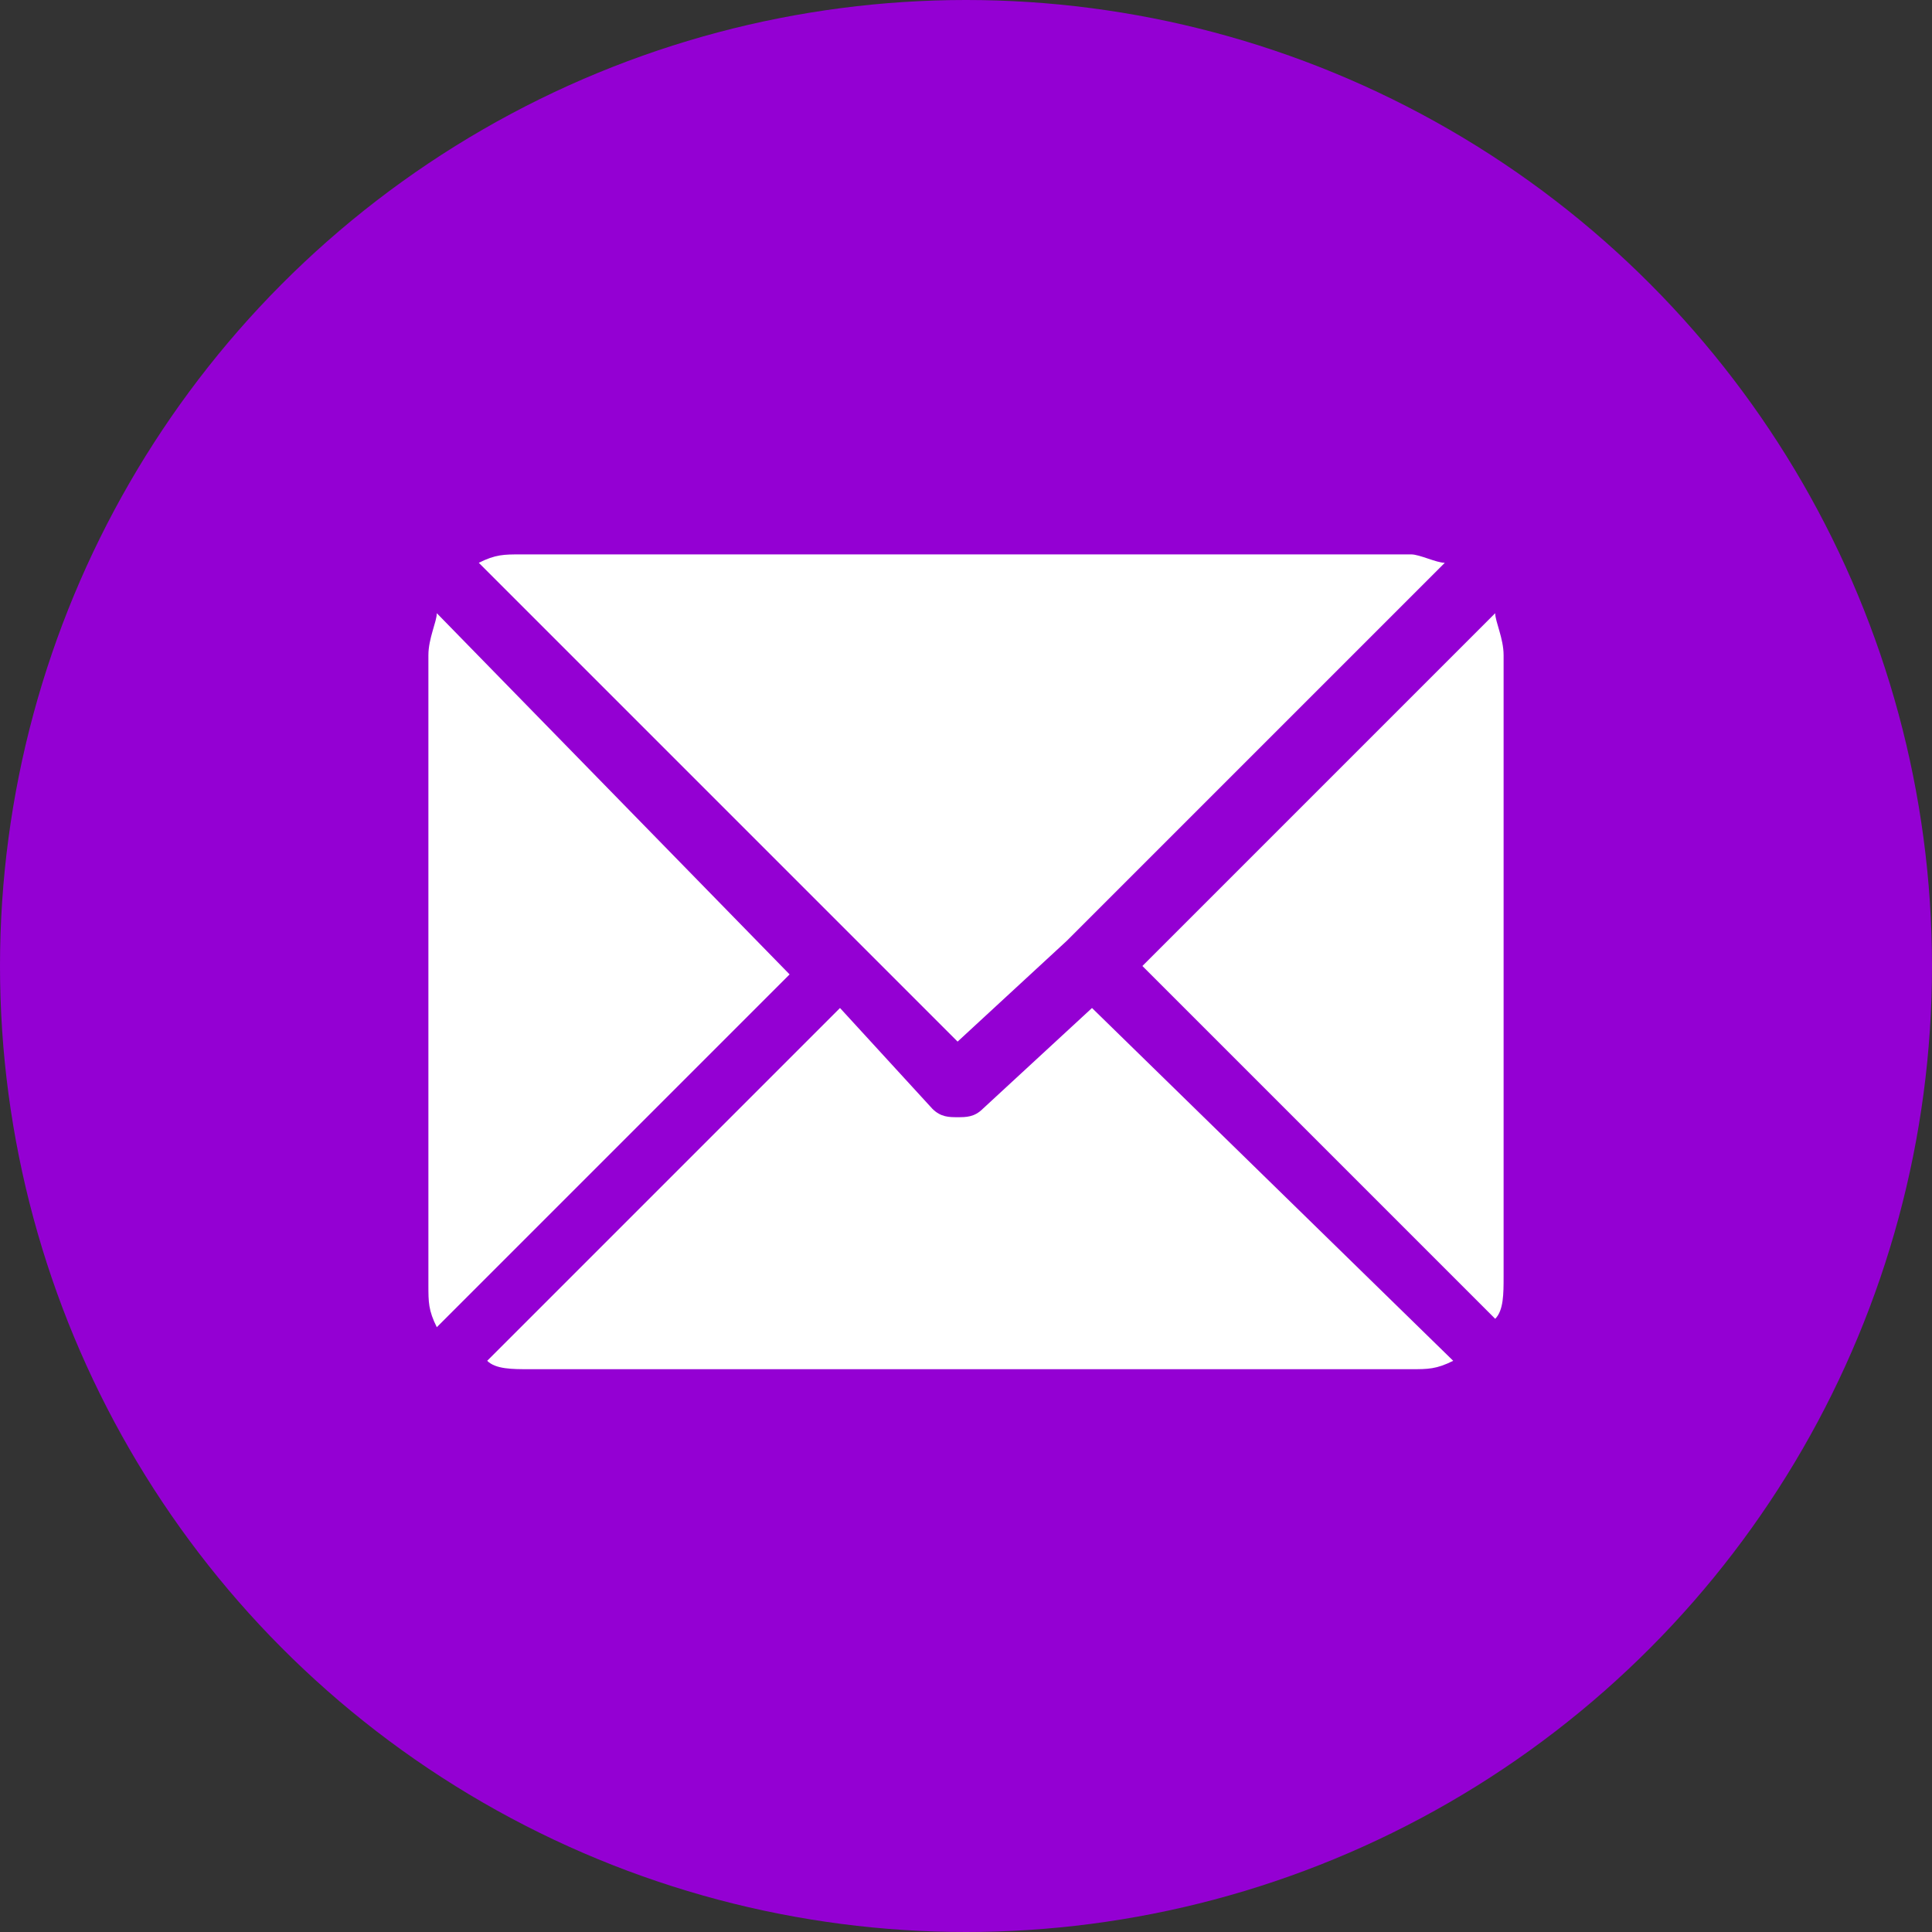 <svg version="1.1" id="Calque_1" xmlns="http://www.w3.org/2000/svg" xmlns:xlink="http://www.w3.org/1999/xlink" x="0px" y="0px"
     viewBox="0 0 23 23" style="enable-background:new 0 0 23 23;" xml:space="preserve">
<rect x="0" y="0" width="23" height="23" fill="#333333" stroke="none"/>
<circle style="fill:#9400D3;" cx="11.5" cy="11.5" r="11.5"/>
<g>
    <g>
        <g>
            <path style="fill:#fff;" d="M16.8,6.6H6.2c-0.2,0-0.3,0-0.5,0.1l5.7,5.7l1.3-1.2c0,0,0,0,0,0c0,0,0,0,0,0l4.5-4.5
                C17.1,6.7,16.9,6.6,16.8,6.6z"/>
        </g>
    </g>
    <g>
        <g>
            <path style="fill:#fff;" d="M17.8,7.3l-4.2,4.2l4.2,4.2c0.1-0.1,0.1-0.3,0.1-0.5V7.8C17.9,7.6,17.8,7.4,17.8,7.3z"/>
        </g>
    </g>
    <g>
        <g>
            <path style="fill:#fff;" d="M5.2,7.3C5.2,7.4,5.1,7.6,5.1,7.8v7.5c0,0.2,0,0.3,0.1,0.5l4.2-4.2L5.2,7.3z"/>
        </g>
    </g>
    <g>
        <g>
            <path style="fill:#fff;" d="M13,12l-1.3,1.2c-0.1,0.1-0.2,0.1-0.3,0.1c-0.1,0-0.2,0-0.3-0.1L10,12l-4.2,4.2
                c0.1,0.1,0.3,0.1,0.5,0.1h10.5c0.2,0,0.3,0,0.5-0.1L13,12z"/>
        </g>
    </g>
</g>
</svg>